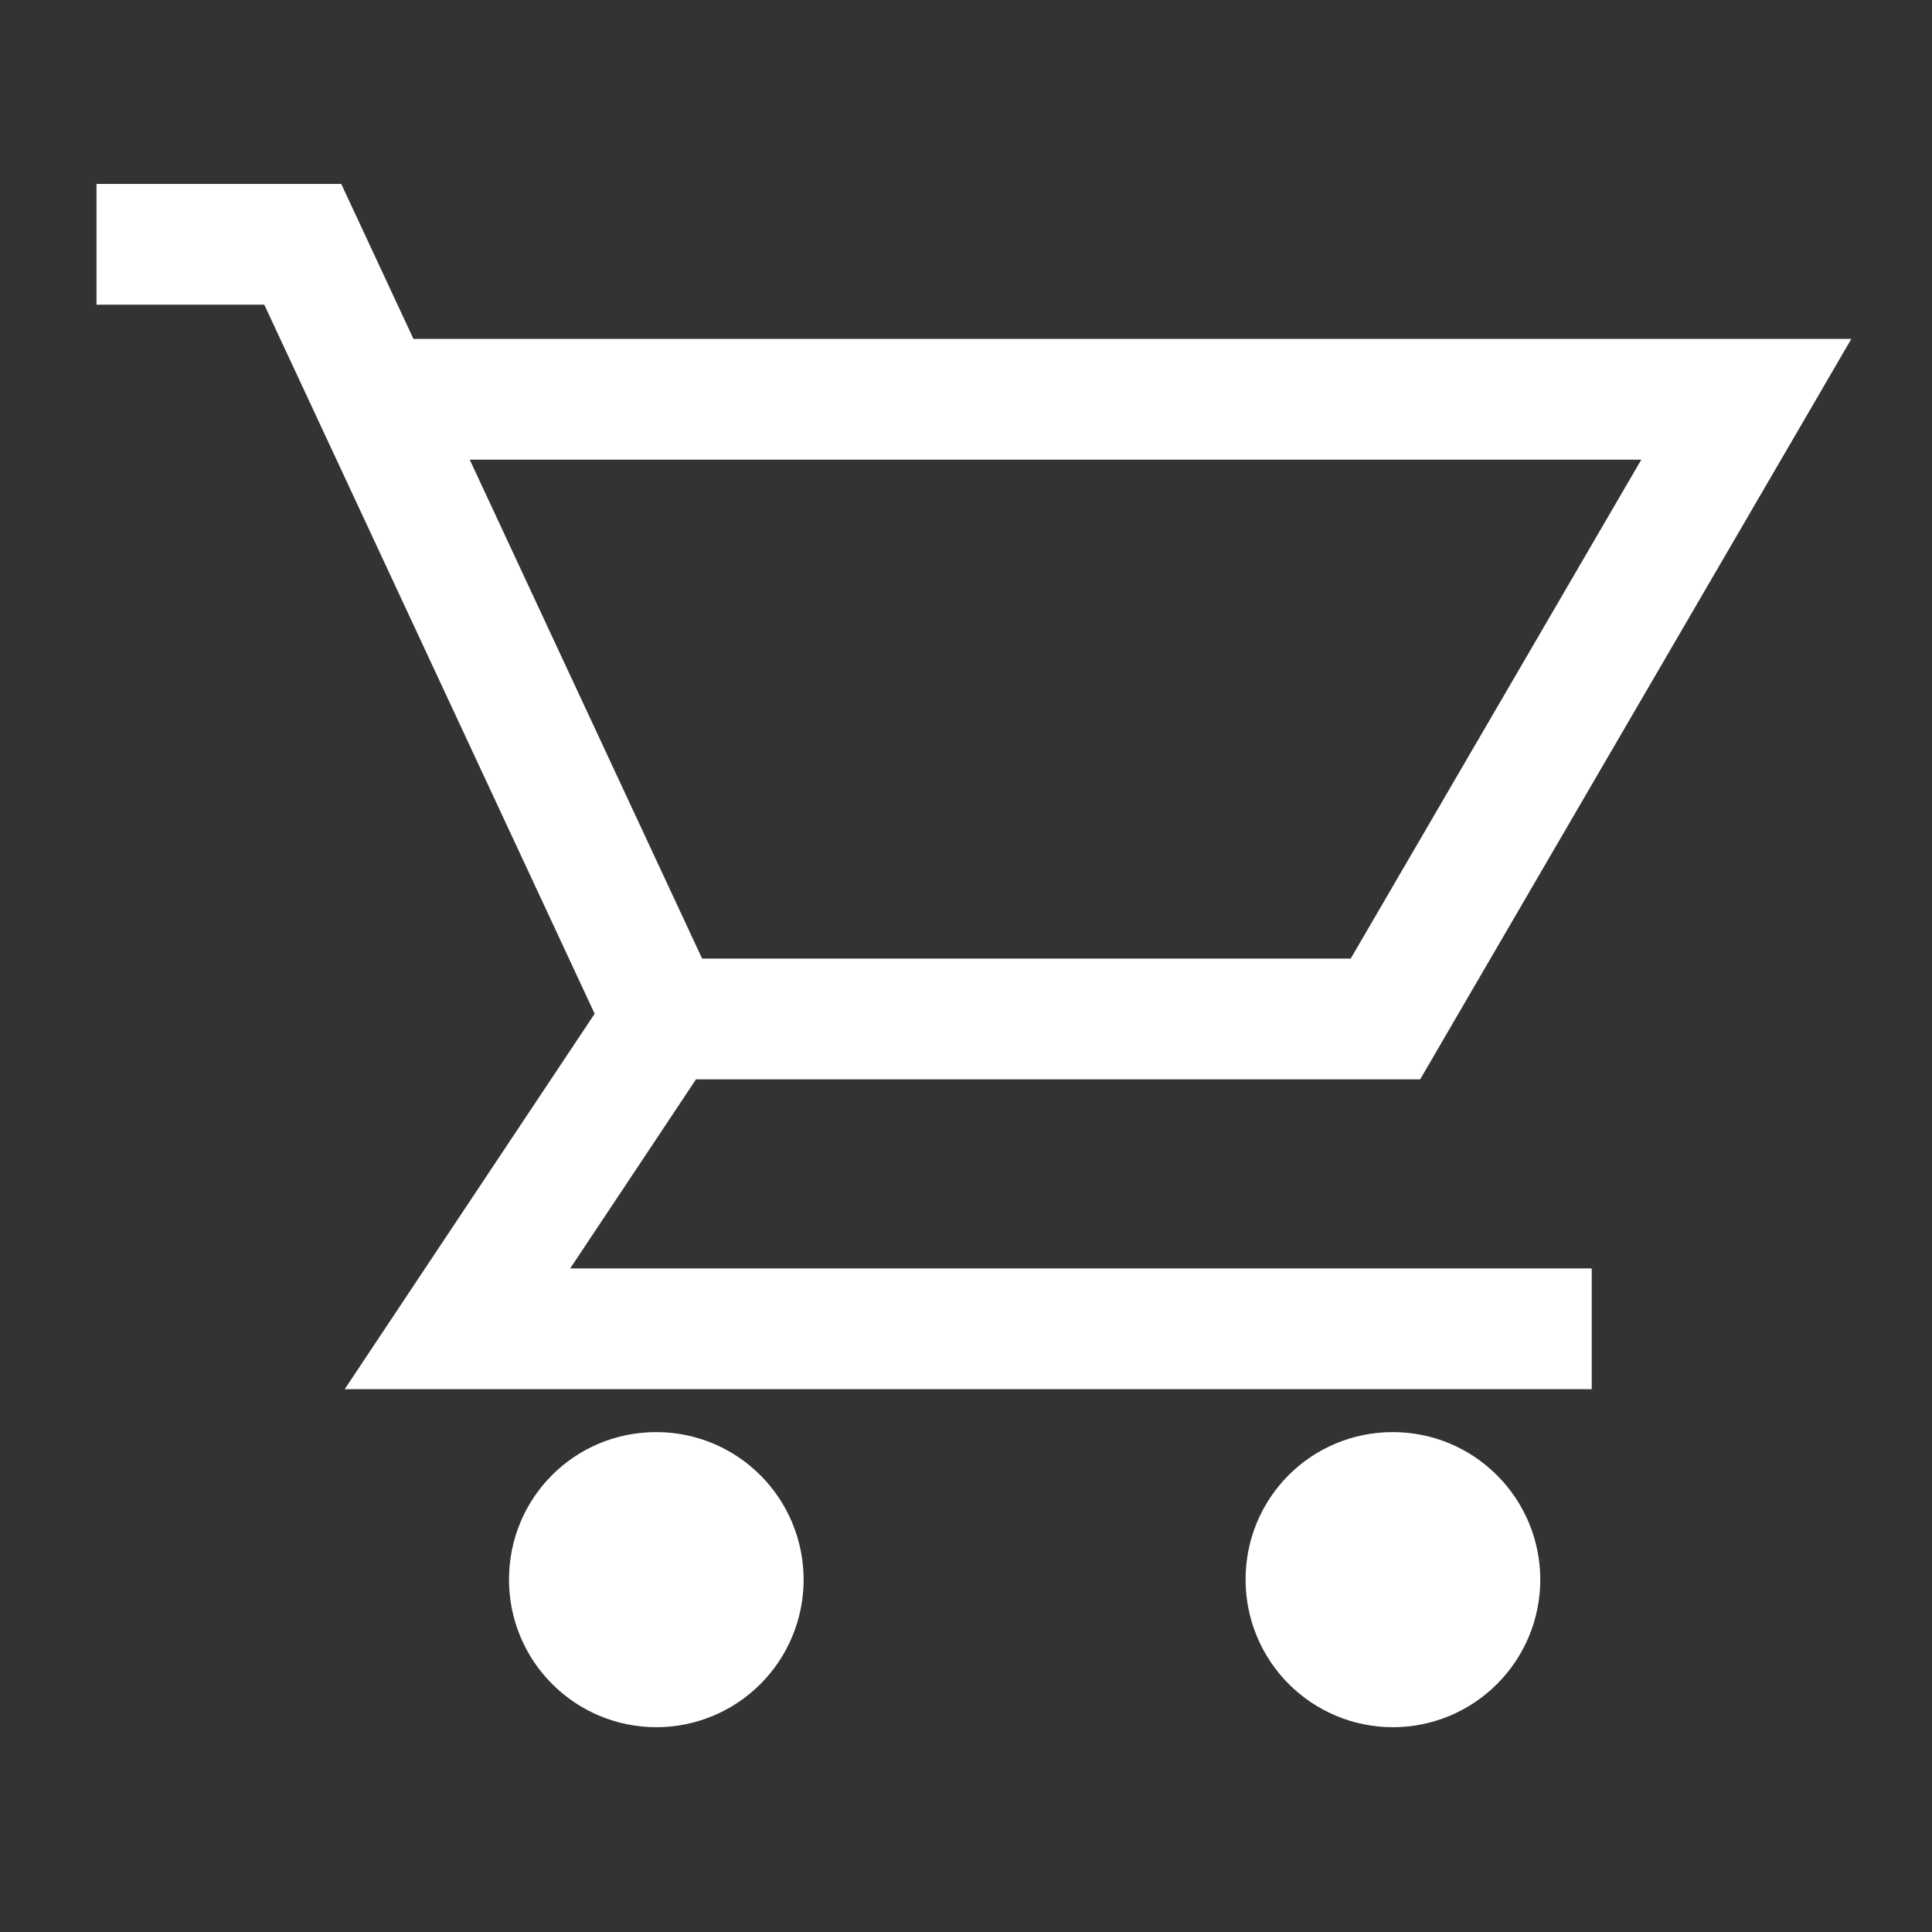 <svg width="24" height="24" viewBox="0 0 24 24" fill="none" xmlns="http://www.w3.org/2000/svg">
<rect x="0" y="0" width="24" height="24" fill="#333333" stroke="none"/>
<g id="Cart">
<path id="Union" fill-rule="evenodd" clip-rule="evenodd" d="M1.199 3.785H3.283L3.978 5.276L7.387 12.593L5.058 16.091L4.282 17.257H5.682H19.773V15.757H7.083L8.646 13.408H17.211H17.642L17.859 13.035L22.342 5.337L22.998 4.21H21.694H5.136L4.441 2.718L4.239 2.285H3.761H1.199V3.785ZM16.779 11.908H8.722L5.835 5.71H20.389L16.779 11.908ZM18.597 18.327C18.254 17.983 17.789 17.79 17.303 17.79C16.288 17.79 15.473 18.606 15.473 19.623C15.473 20.109 15.666 20.576 16.009 20.919C16.352 21.263 16.818 21.456 17.303 21.456C17.789 21.456 18.254 21.263 18.597 20.919C18.941 20.576 19.134 20.109 19.134 19.623C19.134 19.137 18.941 18.671 18.597 18.327ZM9.447 18.327C9.104 17.983 8.638 17.79 8.153 17.79C7.137 17.79 6.323 18.606 6.323 19.623C6.323 20.109 6.515 20.576 6.859 20.919C7.202 21.263 7.667 21.456 8.153 21.456C8.638 21.456 9.104 21.263 9.447 20.919C9.79 20.576 9.983 20.109 9.983 19.623C9.983 19.137 9.79 18.671 9.447 18.327Z" fill="white"/>
</g>
</svg>
